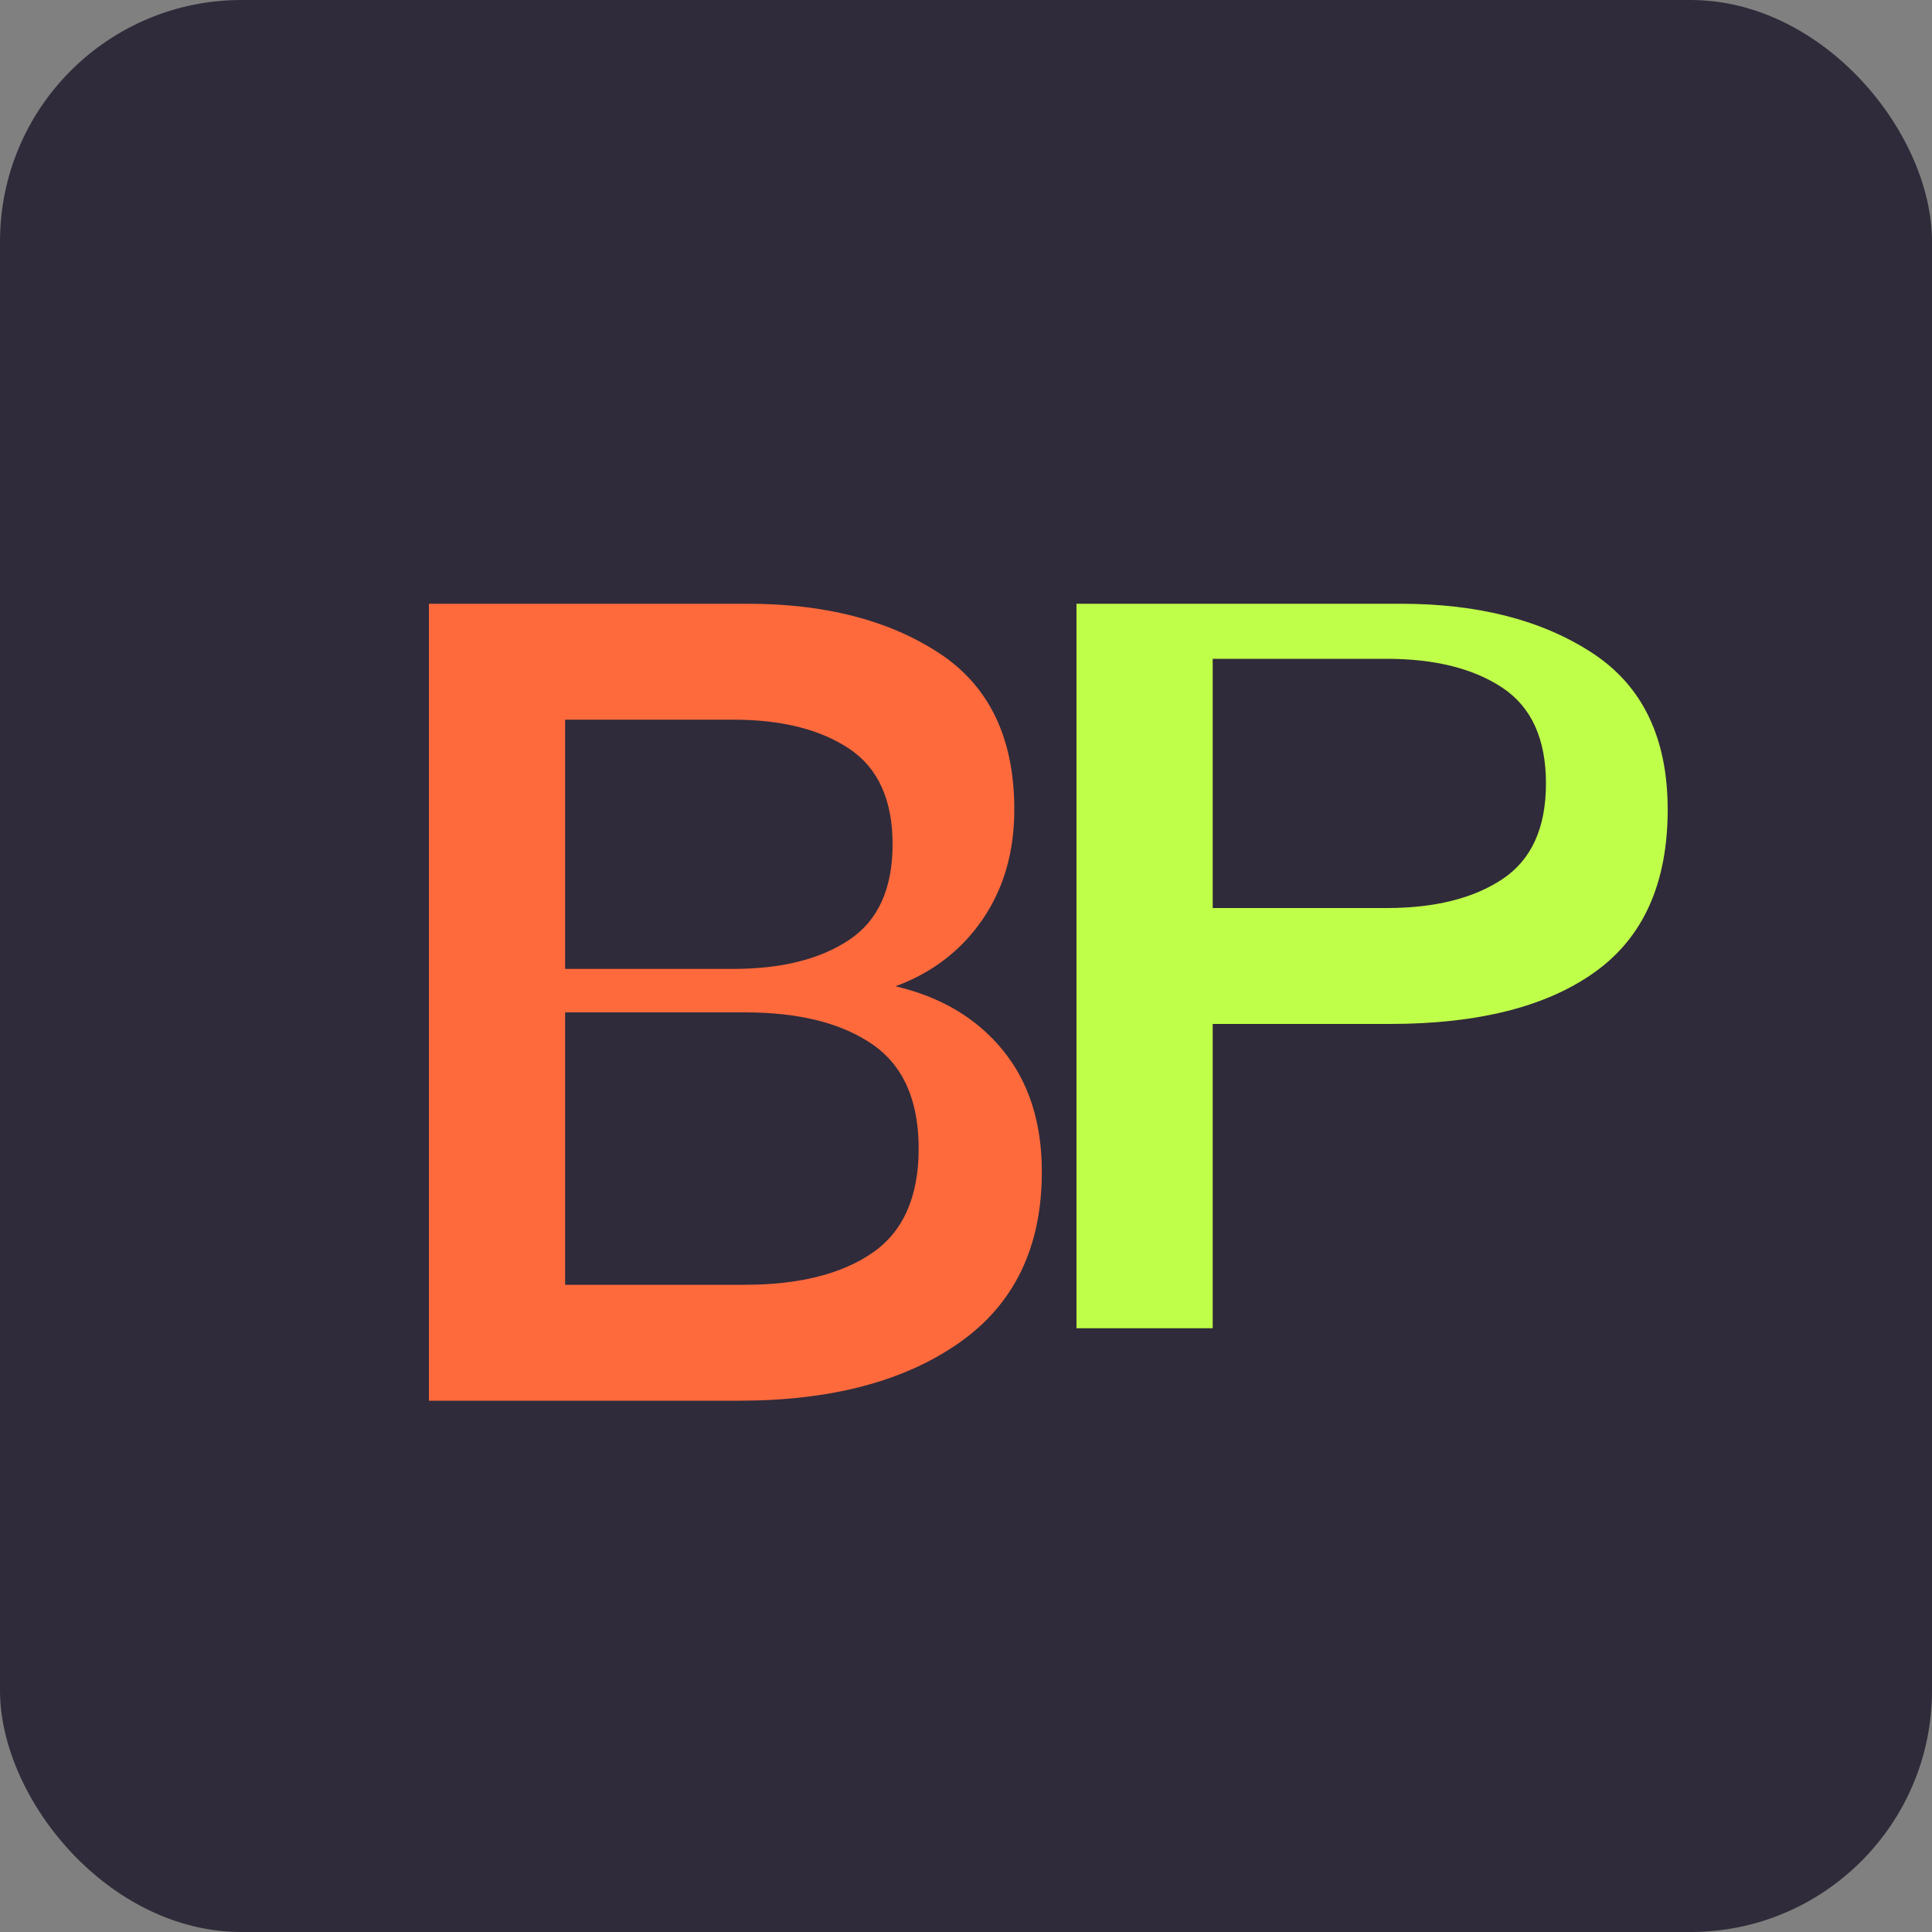 <svg width="32" height="32" viewBox="0 0 32 32" fill="none" xmlns="http://www.w3.org/2000/svg">
  <rect x="0" y="0" width="32" height="32" fill="#808080" stroke="none"/>
  <rect width="32" height="32" rx="4" fill="#2F2B3A"/>
  <path d="M7.104 22V10H12.384C13.664 10 14.72 10.272 15.552 10.816C16.384 11.36 16.8 12.224 16.8 13.408C16.8 14.112 16.624 14.72 16.272 15.232C15.92 15.744 15.44 16.112 14.832 16.336C15.584 16.512 16.176 16.864 16.608 17.392C17.04 17.92 17.256 18.592 17.256 19.408C17.256 20.656 16.8 21.6 15.888 22.24C14.976 22.88 13.76 23.2 12.24 23.2H7.104V22ZM9.36 16.048H12.144C12.944 16.048 13.584 15.888 14.064 15.568C14.544 15.248 14.784 14.72 14.784 13.984C14.784 13.248 14.544 12.72 14.064 12.4C13.584 12.08 12.944 11.92 12.144 11.92H9.36V16.048ZM9.36 21.28H12.336C13.232 21.28 13.936 21.104 14.448 20.752C14.96 20.4 15.216 19.824 15.216 19.024C15.216 18.224 14.96 17.648 14.448 17.296C13.936 16.944 13.232 16.768 12.336 16.768H9.36V21.28Z" fill="#FF6A3D"/>
  <path d="M17.83 22V10H23.206C24.486 10 25.542 10.272 26.374 10.816C27.206 11.36 27.622 12.224 27.622 13.408C27.622 14.624 27.222 15.52 26.422 16.096C25.622 16.672 24.486 16.96 23.014 16.96H20.086V22H17.83ZM20.086 15.04H22.966C23.766 15.04 24.406 14.88 24.886 14.56C25.366 14.24 25.606 13.712 25.606 12.976C25.606 12.24 25.366 11.712 24.886 11.392C24.406 11.072 23.766 10.912 22.966 10.912H20.086V15.04Z" fill="#C0FF49"/>
</svg> 